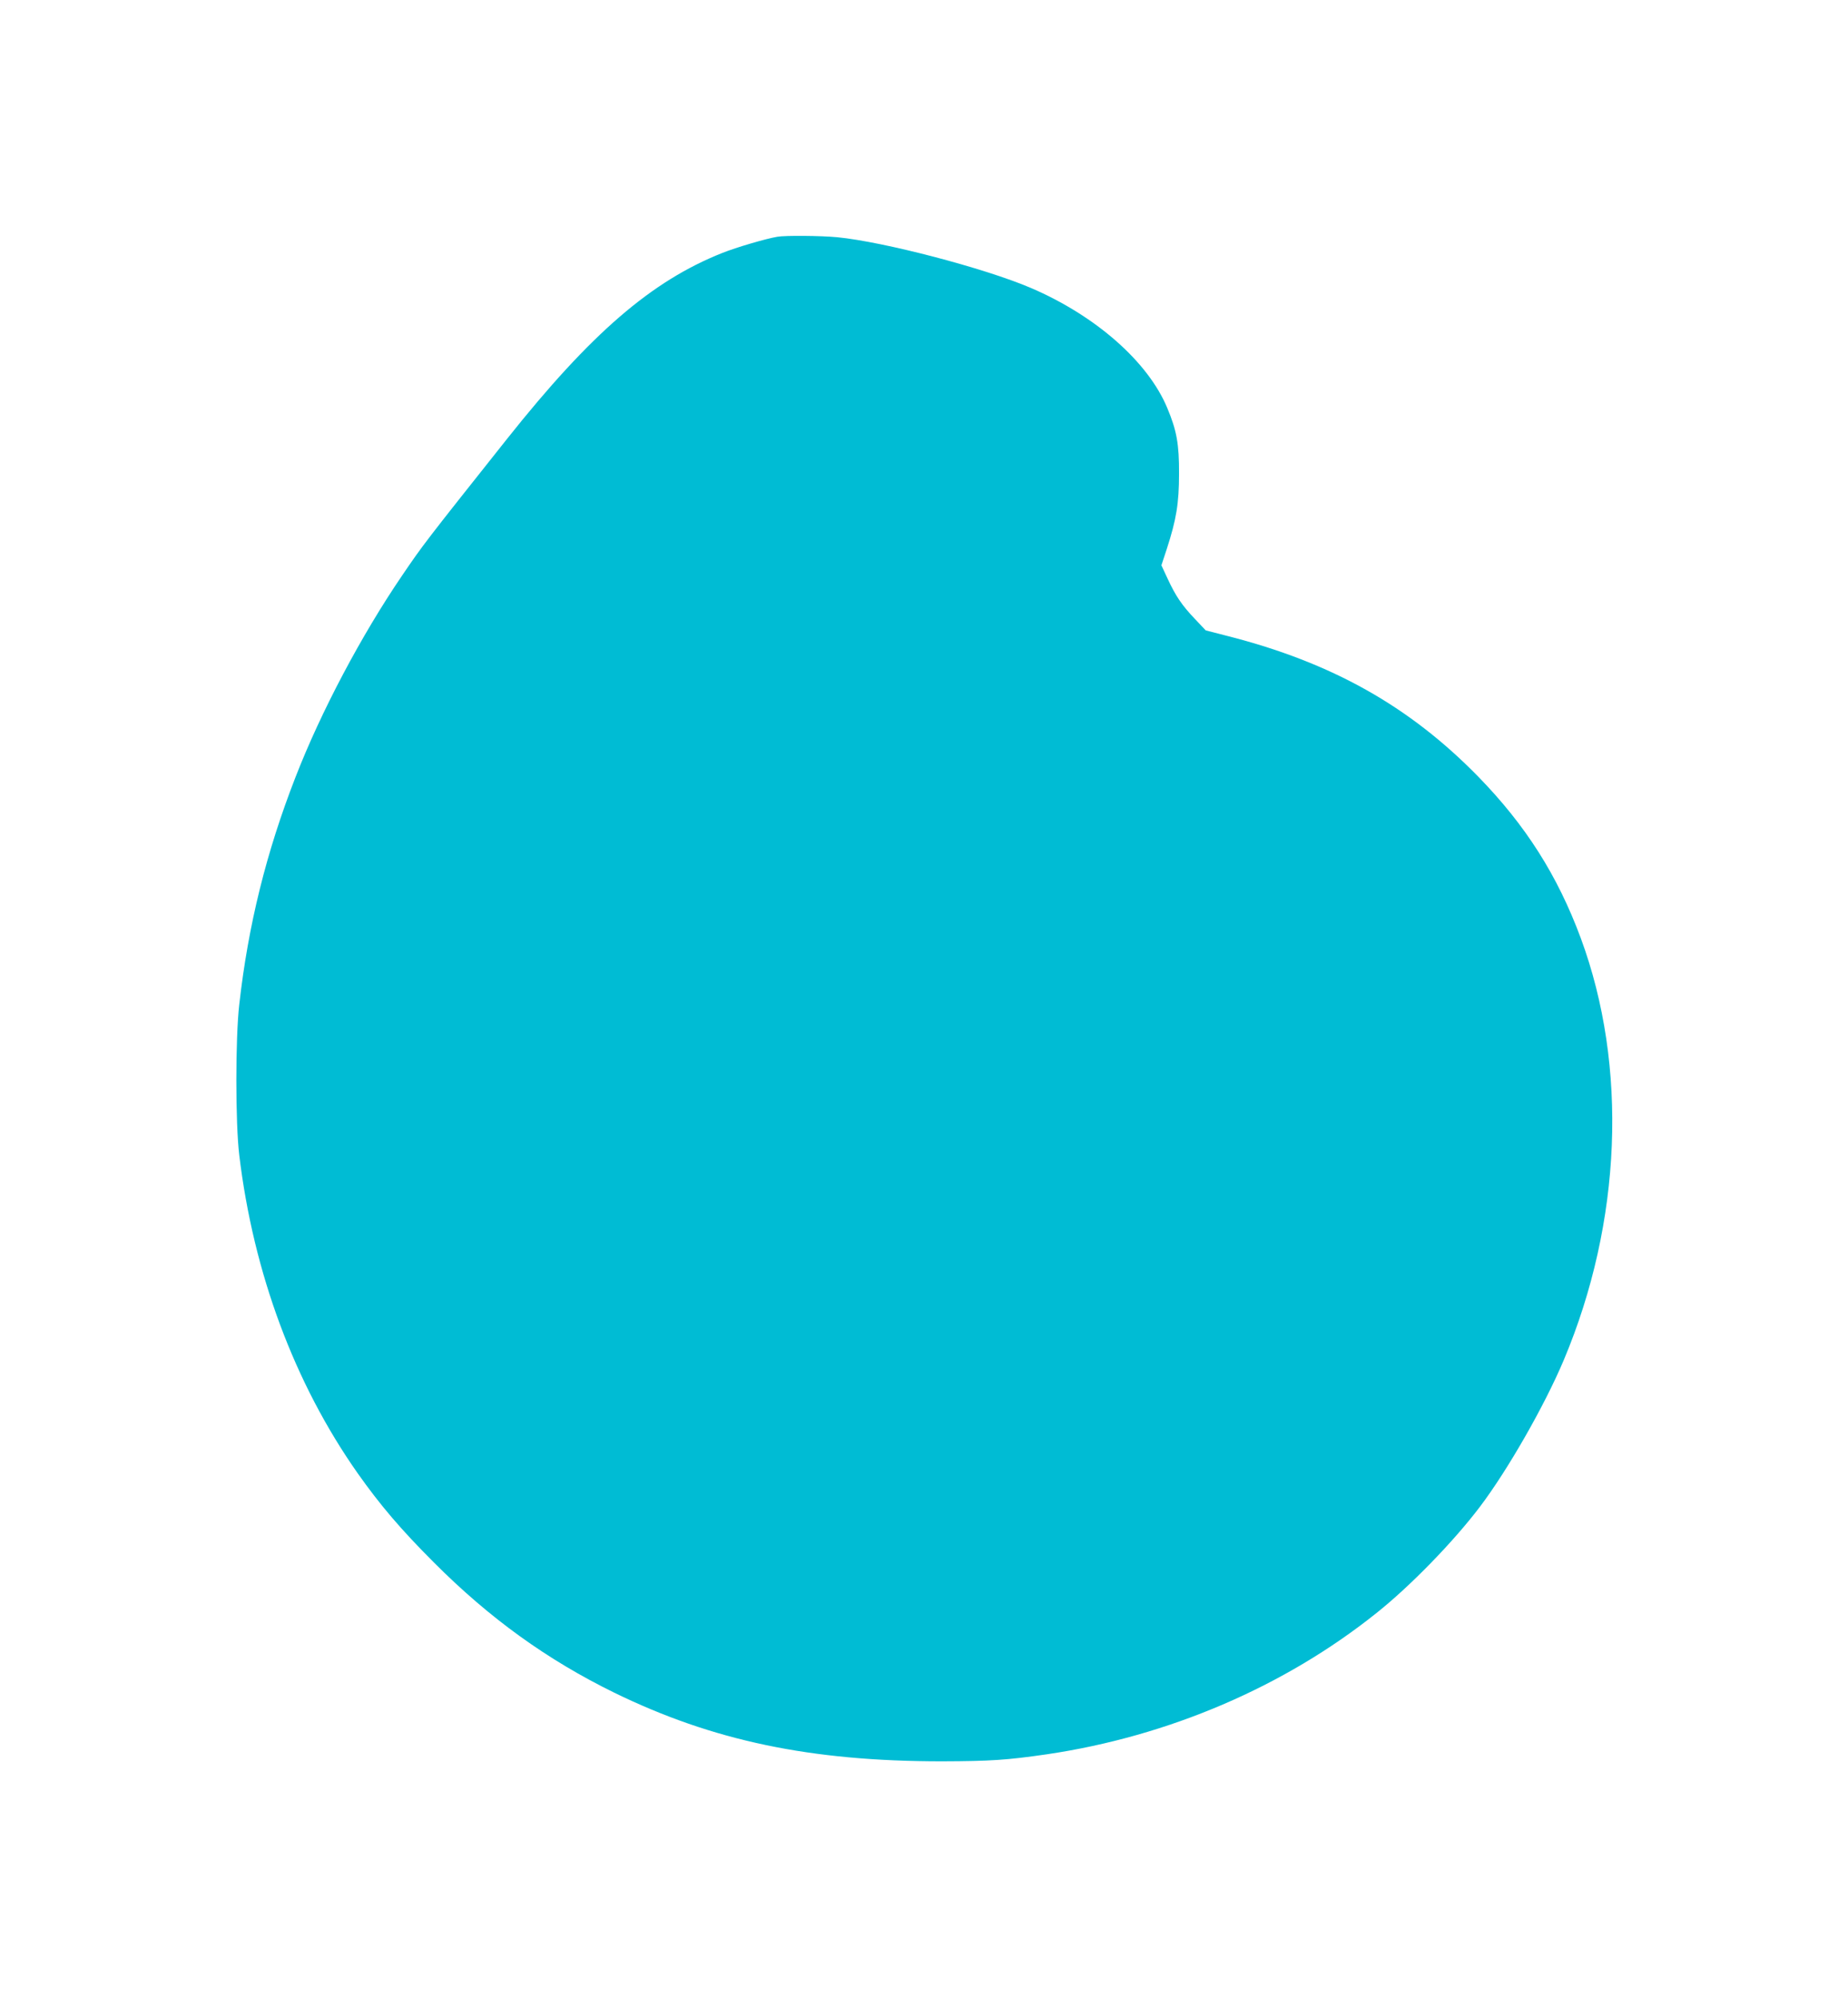 <?xml version="1.0" standalone="no"?>
<!DOCTYPE svg PUBLIC "-//W3C//DTD SVG 20010904//EN"
 "http://www.w3.org/TR/2001/REC-SVG-20010904/DTD/svg10.dtd">
<svg version="1.0" xmlns="http://www.w3.org/2000/svg"
 width="1184pt" height="1280pt" viewBox="0 0 1184 1280"
 preserveAspectRatio="xMidYMid meet">
<g transform="translate(0,1280) scale(0.1,-0.1)"
fill="#00bcd4" stroke="none">
<path d="M4980 11283 c-72 -12 -263 -68 -353 -104 -453 -180 -841 -515 -1376
-1188 -533 -671 -541 -682 -673 -876 -262 -384 -522 -875 -685 -1295 -187
-480 -303 -948 -360 -1455 -25 -215 -25 -762 0 -967 91 -756 354 -1462 759
-2038 144 -204 278 -361 488 -571 357 -358 725 -623 1155 -834 633 -309 1259
-440 2100 -440 311 1 417 8 672 45 779 115 1522 433 2113 906 216 172 493 457
661 679 178 235 415 649 538 941 372 884 412 1883 109 2703 -149 402 -353 723
-657 1035 -442 452 -939 731 -1606 901 l-140 36 -68 72 c-85 89 -125 149 -176
259 l-40 86 34 103 c62 191 79 294 79 484 1 189 -15 277 -75 420 -123 297
-459 592 -874 770 -297 127 -943 296 -1241 325 -105 10 -333 12 -384 3z"/>
</g>
</svg>

